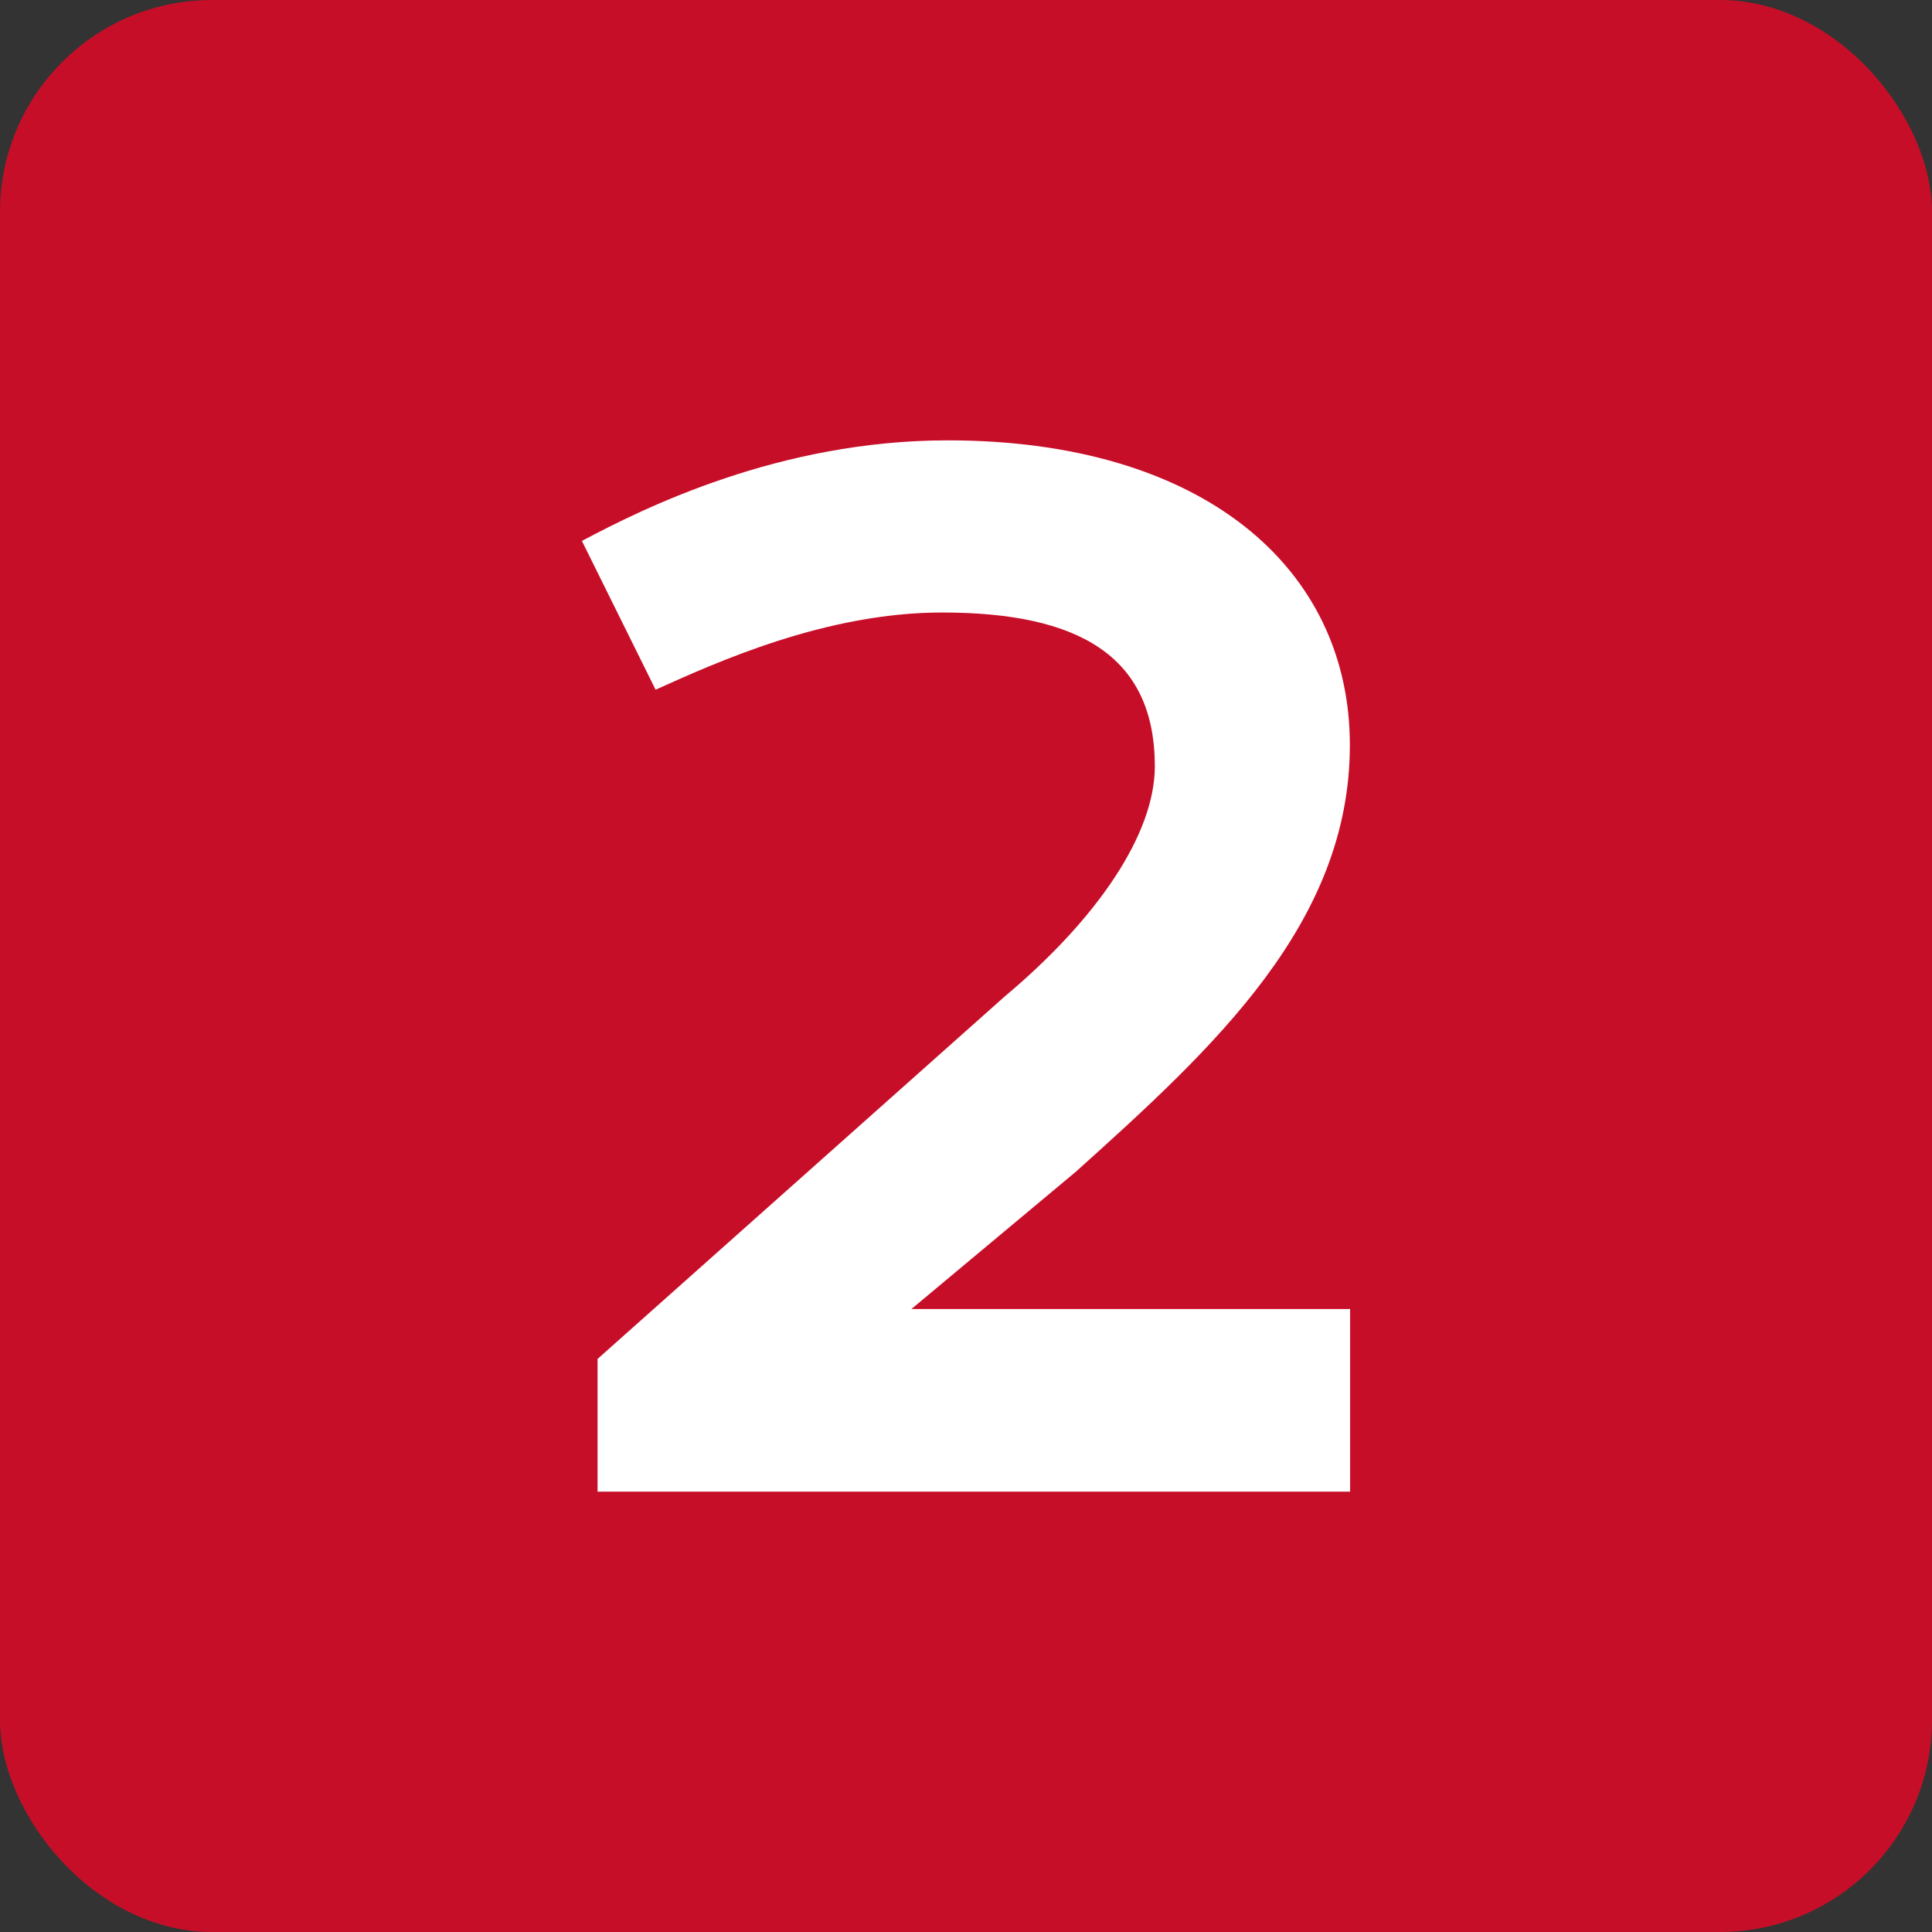 <svg viewBox="0 0 527.71 527.71" height="527.71" width="527.71" xmlns="http://www.w3.org/2000/svg" id="Layer_2"><rect x="0" y="0" width="527.71" height="527.71" fill="#333333" stroke="none"/><defs><style>.cls-1{fill:#fff;}.cls-2{fill:#c70e28;}</style></defs><g id="Layer_1-2"><rect ry="57.93" rx="57.93" height="527.71" width="527.71" class="cls-2"></rect><path d="M368.77,357.55v49.88h-205.55v-36.25l111.18-98.98c25.72-21.56,41.03-44.63,41.03-62.87,0-30.26-20.89-42.03-58.12-42.03-31.92,0-61.9,13.74-78.24,21.09l-20.13-40.64c16.88-8.96,53.92-27.47,99.92-27.47,69.57,0,109.84,34.75,109.84,83.22s-36.76,82.34-74.94,116.63l-44.82,37.42h119.83Z" class="cls-1"></path></g></svg>